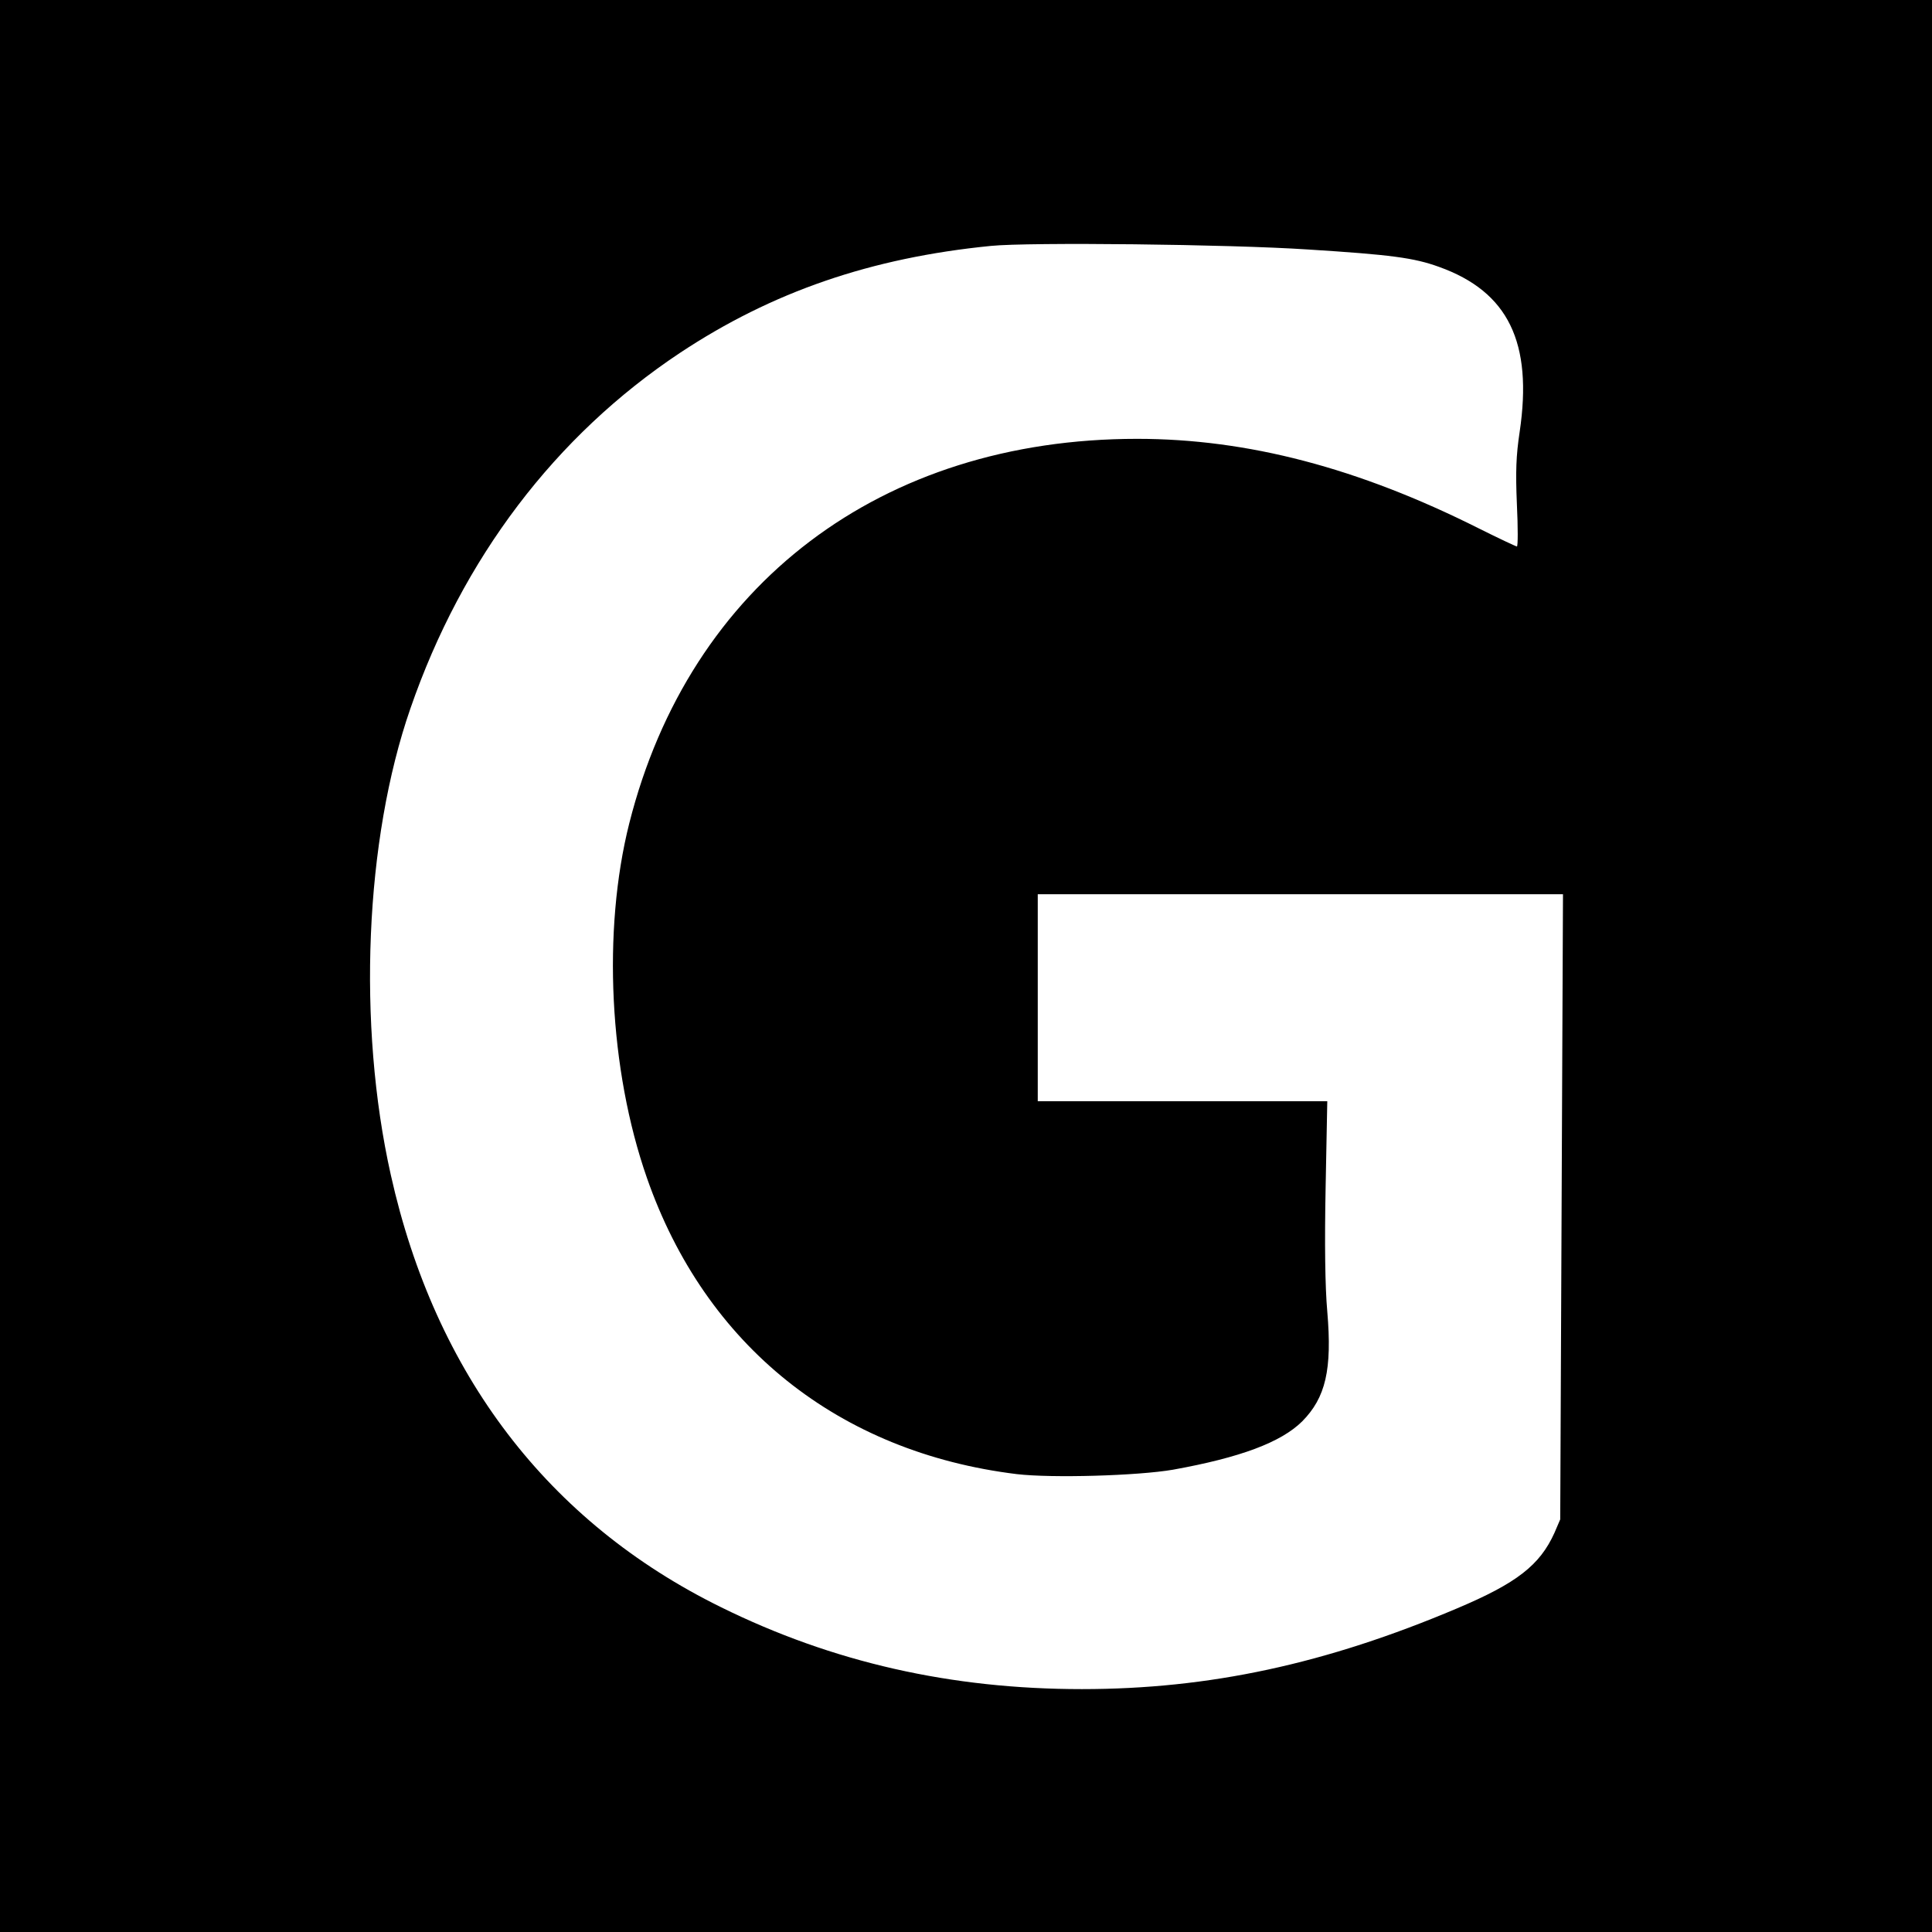 <?xml version="1.0" standalone="no"?>
<!DOCTYPE svg PUBLIC "-//W3C//DTD SVG 20010904//EN"
 "http://www.w3.org/TR/2001/REC-SVG-20010904/DTD/svg10.dtd">
<svg version="1.0" xmlns="http://www.w3.org/2000/svg"
 width="700pt" height="700pt" viewBox="0 0 700 700"
 preserveAspectRatio="xMidYMid meet">
<g transform="translate(0,700) scale(0.1,-0.1)"
fill="#000000" stroke="none">
<path d="M0 3500 l0 -3500 3500 0 3500 0 0 3500 0 3500 -3500 0 -3500 0 0
-3500z m4740 2596 c300 -19 383 -30 474 -63 251 -90 340 -274 292 -598 -13
-86 -15 -144 -10 -262 4 -84 4 -153 0 -153 -3 0 -65 29 -137 65 -438 220 -839
325 -1239 325 -927 0 -1621 -526 -1840 -1393 -98 -389 -73 -893 64 -1285 212
-608 695 -994 1340 -1073 127 -15 438 -6 566 16 244 44 391 99 468 175 85 86
109 187 91 398 -8 89 -10 247 -6 450 l6 312 -525 0 -524 0 0 375 0 375 951 0
952 0 -5 -1132 -5 -1133 -21 -49 c-53 -117 -136 -182 -354 -274 -475 -201
-897 -292 -1358 -292 -474 0 -903 97 -1308 297 -626 308 -1035 844 -1196 1566
-122 545 -94 1215 71 1690 188 544 525 988 976 1288 335 222 693 345 1127 388
138 14 865 6 1150 -13z"/>
</g>
</svg>
